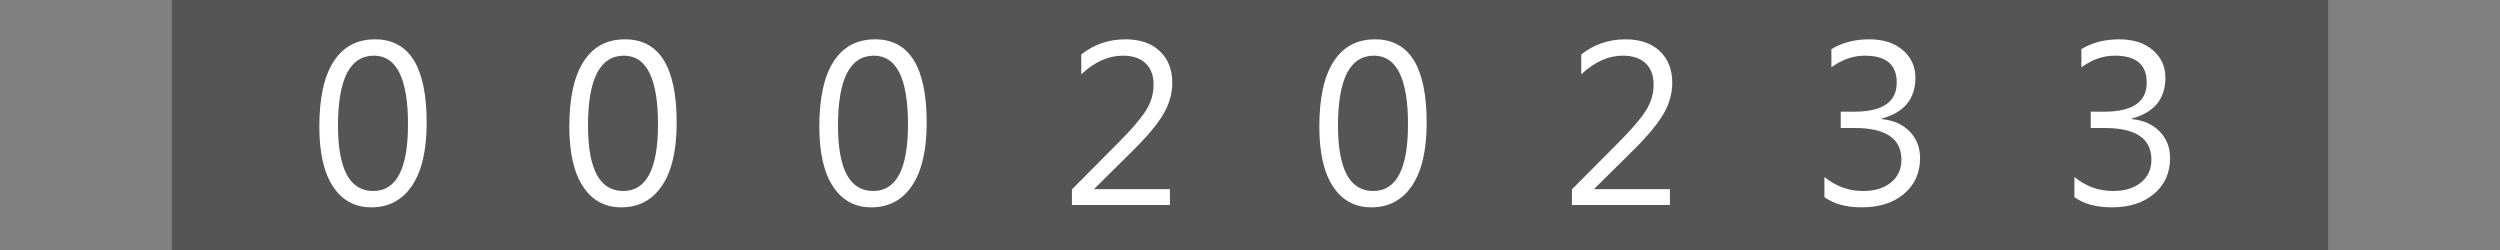 <?xml version="1.0"?>
<!DOCTYPE svg PUBLIC "-//W3C//DTD SVG 1.1//EN" "http://www.w3.org/Graphics/SVG/1.1/DTD/svg11.dtd">
<svg xmlns="http://www.w3.org/2000/svg" version="1.1" baseProfile="full" width="160" height="16" viewBox="0 0 160 16" enableBackground="0 0 160 16">
  <rect x="0" y="0" width="160" height="16" fill="#808080" stroke="none"/>
  <g>
		<rect x="11" y="0" fill="#555555" stroke-linejoin="round" width="5" height="16"/>
	</g>
  <g>
		<rect x="144" y="0" fill="#555555" width="5" height="16"/>
	</g>
  <g>
		<rect x="16" y="0" fill="#555555" width="16" height="16"/>
		<path fill="#FFFFFF" d="M 23.762,13.269C 22.717,13.269 21.901,12.827 21.316,11.942C 20.73,11.057 20.437,9.777 20.437,8.103C 20.437,6.266 20.743,4.876 21.353,3.933C 21.964,2.989 22.845,2.517 23.998,2.517C 26.204,2.517 27.307,4.295 27.307,7.849C 27.307,9.61 26.995,10.954 26.372,11.88C 25.749,12.806 24.879,13.269 23.762,13.269 Z M 23.933,3.563C 22.399,3.563 21.632,5.055 21.632,8.04C 21.632,10.829 22.383,12.224 23.886,12.224C 25.37,12.224 26.112,10.805 26.112,7.968C 26.112,5.031 25.386,3.563 23.933,3.563 Z "/>
	</g>
  <g>
		<rect x="32" y="0" fill="#555555" width="16" height="16"/>
		<path fill="#FFFFFF" d="M 39.762,13.269C 38.717,13.269 37.901,12.827 37.316,11.942C 36.73,11.057 36.437,9.777 36.437,8.103C 36.437,6.266 36.743,4.876 37.353,3.933C 37.964,2.989 38.845,2.517 39.998,2.517C 42.204,2.517 43.307,4.295 43.307,7.849C 43.307,9.61 42.995,10.954 42.372,11.88C 41.749,12.806 40.879,13.269 39.762,13.269 Z M 39.933,3.563C 38.399,3.563 37.632,5.055 37.632,8.04C 37.632,10.829 38.383,12.224 39.886,12.224C 41.37,12.224 42.112,10.805 42.112,7.968C 42.112,5.031 41.386,3.563 39.933,3.563 Z "/>
	</g>
  <g>
		<rect x="48" y="0" fill="#555555" width="16" height="16"/>
		<path fill="#FFFFFF" d="M 55.762,13.269C 54.717,13.269 53.901,12.827 53.316,11.942C 52.73,11.057 52.437,9.777 52.437,8.103C 52.437,6.266 52.743,4.876 53.353,3.933C 53.964,2.989 54.845,2.517 55.998,2.517C 58.204,2.517 59.307,4.295 59.307,7.849C 59.307,9.61 58.995,10.954 58.372,11.88C 57.749,12.806 56.879,13.269 55.762,13.269 Z M 55.933,3.563C 54.399,3.563 53.632,5.055 53.632,8.04C 53.632,10.829 54.383,12.224 55.886,12.224C 57.37,12.224 58.112,10.805 58.112,7.968C 58.112,5.031 57.386,3.563 55.933,3.563 Z "/>
	</g>
  <g>
		<rect x="64" y="0" fill="#555555" width="16" height="16"/>
		<path fill="#FFFFFF" d="M 74.876,13.12L 68.604,13.12L 68.604,12.119L 71.66,9.044C 72.44,8.261 72.996,7.609 73.33,7.088C 73.664,6.567 73.83,6.011 73.83,5.42C 73.83,4.829 73.659,4.372 73.317,4.048C 72.975,3.724 72.489,3.563 71.859,3.563C 70.935,3.563 70.049,3.961 69.201,4.757L 69.201,3.486C 70.013,2.84 70.958,2.517 72.036,2.517C 72.965,2.517 73.695,2.769 74.227,3.273C 74.759,3.777 75.025,4.454 75.025,5.303C 75.025,5.978 74.84,6.638 74.469,7.281C 74.098,7.924 73.431,8.722 72.468,9.676L 70.041,12.075L 70.041,12.103L 74.876,12.103L 74.876,13.12 Z "/>
	</g>
  <g>
		<rect x="80" y="0" fill="#555555" width="16" height="16"/>
		<path fill="#FFFFFF" d="M 87.762,13.269C 86.717,13.269 85.901,12.827 85.316,11.942C 84.73,11.057 84.437,9.777 84.437,8.103C 84.437,6.266 84.743,4.876 85.353,3.933C 85.964,2.989 86.845,2.517 87.998,2.517C 90.204,2.517 91.307,4.295 91.307,7.849C 91.307,9.61 90.995,10.954 90.372,11.88C 89.749,12.806 88.879,13.269 87.762,13.269 Z M 87.933,3.563C 86.399,3.563 85.632,5.055 85.632,8.04C 85.632,10.829 86.383,12.224 87.886,12.224C 89.37,12.224 90.112,10.805 90.112,7.968C 90.112,5.031 89.386,3.563 87.933,3.563 Z "/>
	</g>
  <g>
		<rect x="96" y="0" fill="#555555" width="16" height="16"/>
		<path fill="#FFFFFF" d="M 106.876,13.12L 100.604,13.12L 100.604,12.119L 103.66,9.044C 104.44,8.261 104.996,7.609 105.33,7.088C 105.664,6.567 105.83,6.011 105.83,5.42C 105.83,4.829 105.659,4.372 105.317,4.048C 104.975,3.724 104.489,3.563 103.859,3.563C 102.935,3.563 102.049,3.961 101.201,4.757L 101.201,3.486C 102.013,2.84 102.958,2.517 104.036,2.517C 104.965,2.517 105.695,2.769 106.227,3.273C 106.759,3.777 107.025,4.454 107.025,5.303C 107.025,5.978 106.84,6.638 106.469,7.281C 106.098,7.924 105.431,8.722 104.468,9.676L 102.041,12.075L 102.041,12.103L 106.876,12.103L 106.876,13.12 Z "/>
	</g>
  <g>
		<rect x="112" y="0" fill="#555555" width="16" height="16"/>
		<path fill="#FFFFFF" d="M 116.762,12.618L 116.762,11.328C 117.493,11.925 118.318,12.224 119.237,12.224C 119.982,12.224 120.577,12.043 121.022,11.681C 121.467,11.32 121.69,10.833 121.69,10.222C 121.69,8.869 120.692,8.192 118.698,8.192L 117.807,8.192L 117.807,7.147L 118.673,7.147C 120.485,7.147 121.391,6.526 121.391,5.285C 121.391,4.137 120.712,3.563 119.354,3.563C 118.596,3.563 117.882,3.812 117.21,4.309L 117.21,3.143C 117.892,2.726 118.699,2.517 119.629,2.517C 120.525,2.517 121.242,2.747 121.779,3.207C 122.317,3.667 122.586,4.256 122.586,4.974C 122.586,6.331 121.865,7.203 120.423,7.59L 120.423,7.62C 121.175,7.693 121.774,7.958 122.218,8.414C 122.662,8.869 122.884,9.439 122.884,10.122C 122.884,11.064 122.543,11.825 121.861,12.402C 121.179,12.98 120.279,13.269 119.163,13.269C 118.158,13.269 117.357,13.052 116.762,12.618 Z "/>
	</g>
  <g>
		<rect x="128" y="0" fill="#555555" width="16" height="16"/>
		<path fill="#FFFFFF" d="M 132.762,12.618L 132.762,11.328C 133.493,11.925 134.318,12.224 135.237,12.224C 135.982,12.224 136.577,12.043 137.022,11.681C 137.467,11.32 137.69,10.833 137.69,10.222C 137.69,8.869 136.692,8.192 134.698,8.192L 133.807,8.192L 133.807,7.147L 134.673,7.147C 136.485,7.147 137.391,6.526 137.391,5.285C 137.391,4.137 136.712,3.563 135.354,3.563C 134.596,3.563 133.882,3.812 133.21,4.309L 133.21,3.143C 133.893,2.726 134.699,2.517 135.629,2.517C 136.525,2.517 137.242,2.747 137.779,3.207C 138.317,3.667 138.586,4.256 138.586,4.974C 138.586,6.331 137.865,7.203 136.423,7.59L 136.423,7.62C 137.175,7.693 137.774,7.958 138.218,8.414C 138.662,8.869 138.884,9.439 138.884,10.122C 138.884,11.064 138.543,11.825 137.861,12.402C 137.179,12.98 136.28,13.269 135.163,13.269C 134.158,13.269 133.357,13.052 132.762,12.618 Z "/>
	</g>
</svg>
